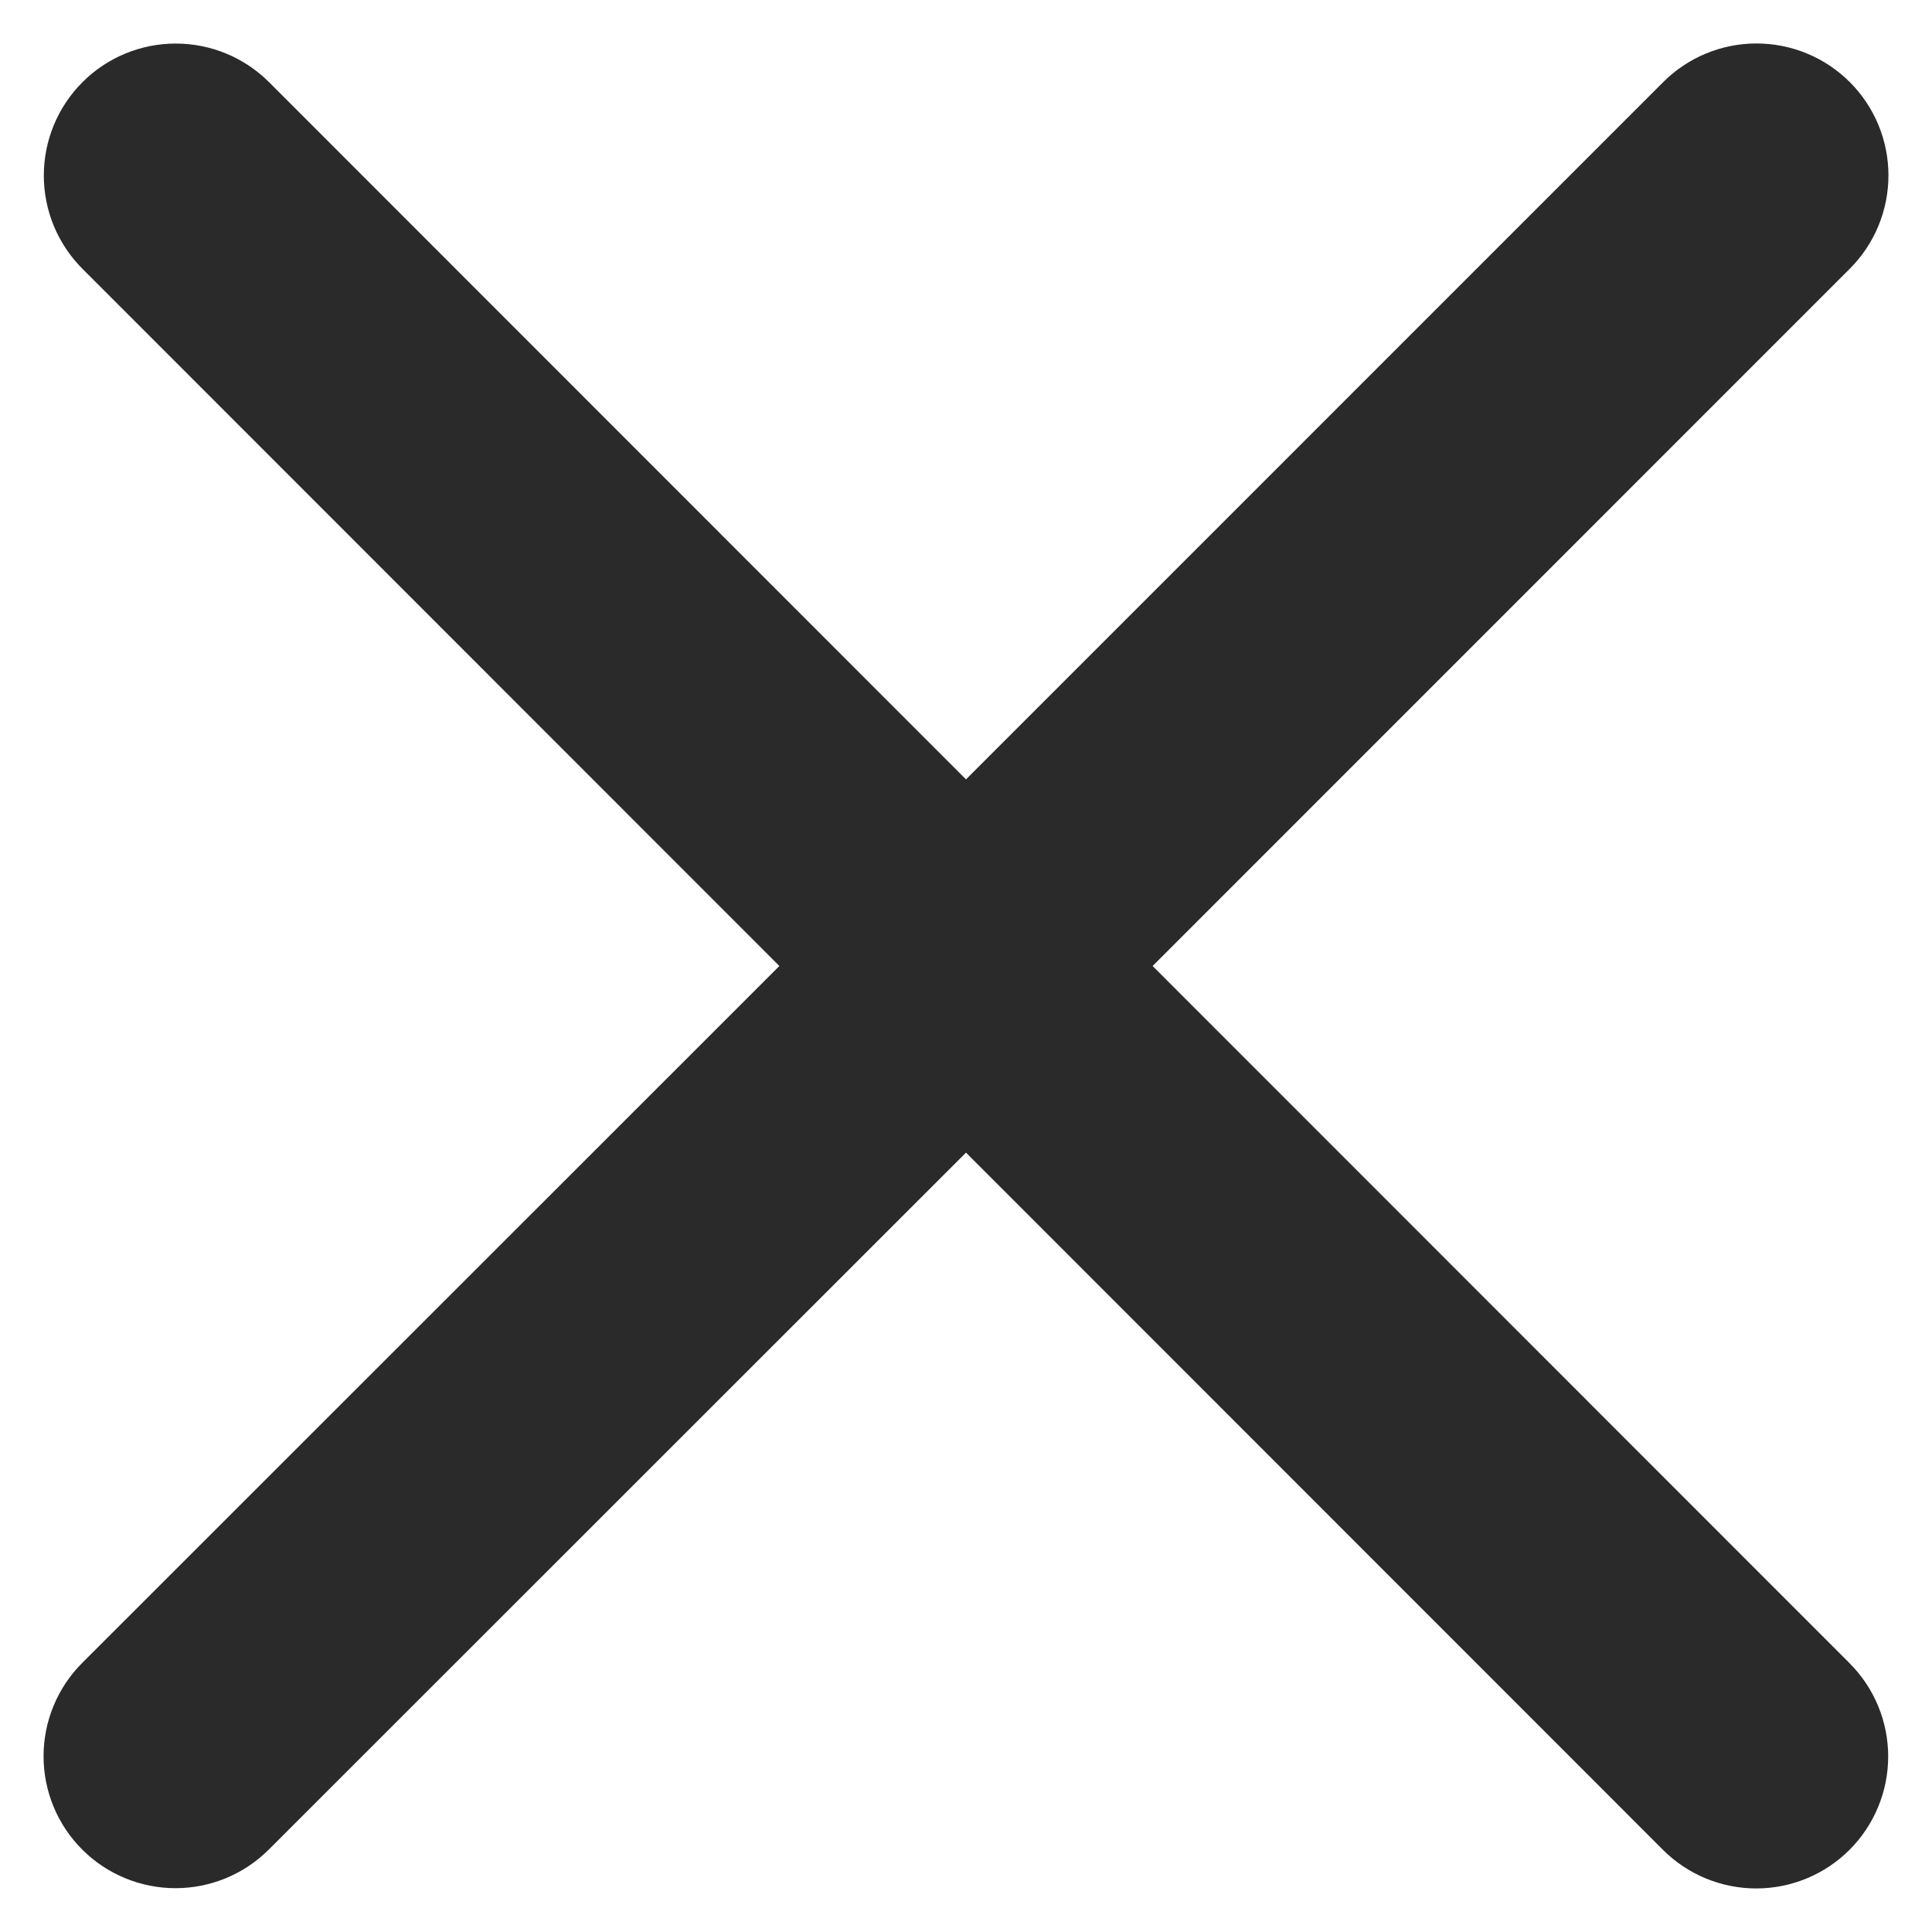 <svg width="22" height="22" viewBox="0 0 22 22" fill="none" xmlns="http://www.w3.org/2000/svg">
<path d="M21.061 18.939C21.343 19.221 21.501 19.603 21.501 20.001C21.501 20.4 21.343 20.782 21.061 21.064C20.779 21.346 20.397 21.504 19.999 21.504C19.6 21.504 19.218 21.346 18.936 21.064L11 13.125L3.061 21.061C2.779 21.343 2.397 21.501 1.999 21.501C1.6 21.501 1.218 21.343 0.936 21.061C0.654 20.779 0.496 20.397 0.496 19.999C0.496 19.6 0.654 19.218 0.936 18.936L8.875 11L0.939 3.061C0.657 2.779 0.499 2.397 0.499 1.999C0.499 1.6 0.657 1.218 0.939 0.936C1.22 0.654 1.603 0.496 2.001 0.496C2.4 0.496 2.782 0.654 3.064 0.936L11 8.875L18.939 0.935C19.221 0.653 19.603 0.495 20.001 0.495C20.4 0.495 20.782 0.653 21.064 0.935C21.346 1.217 21.504 1.599 21.504 1.997C21.504 2.396 21.346 2.778 21.064 3.06L13.125 11L21.061 18.939Z" fill="#2A2A2A"/>
</svg>
